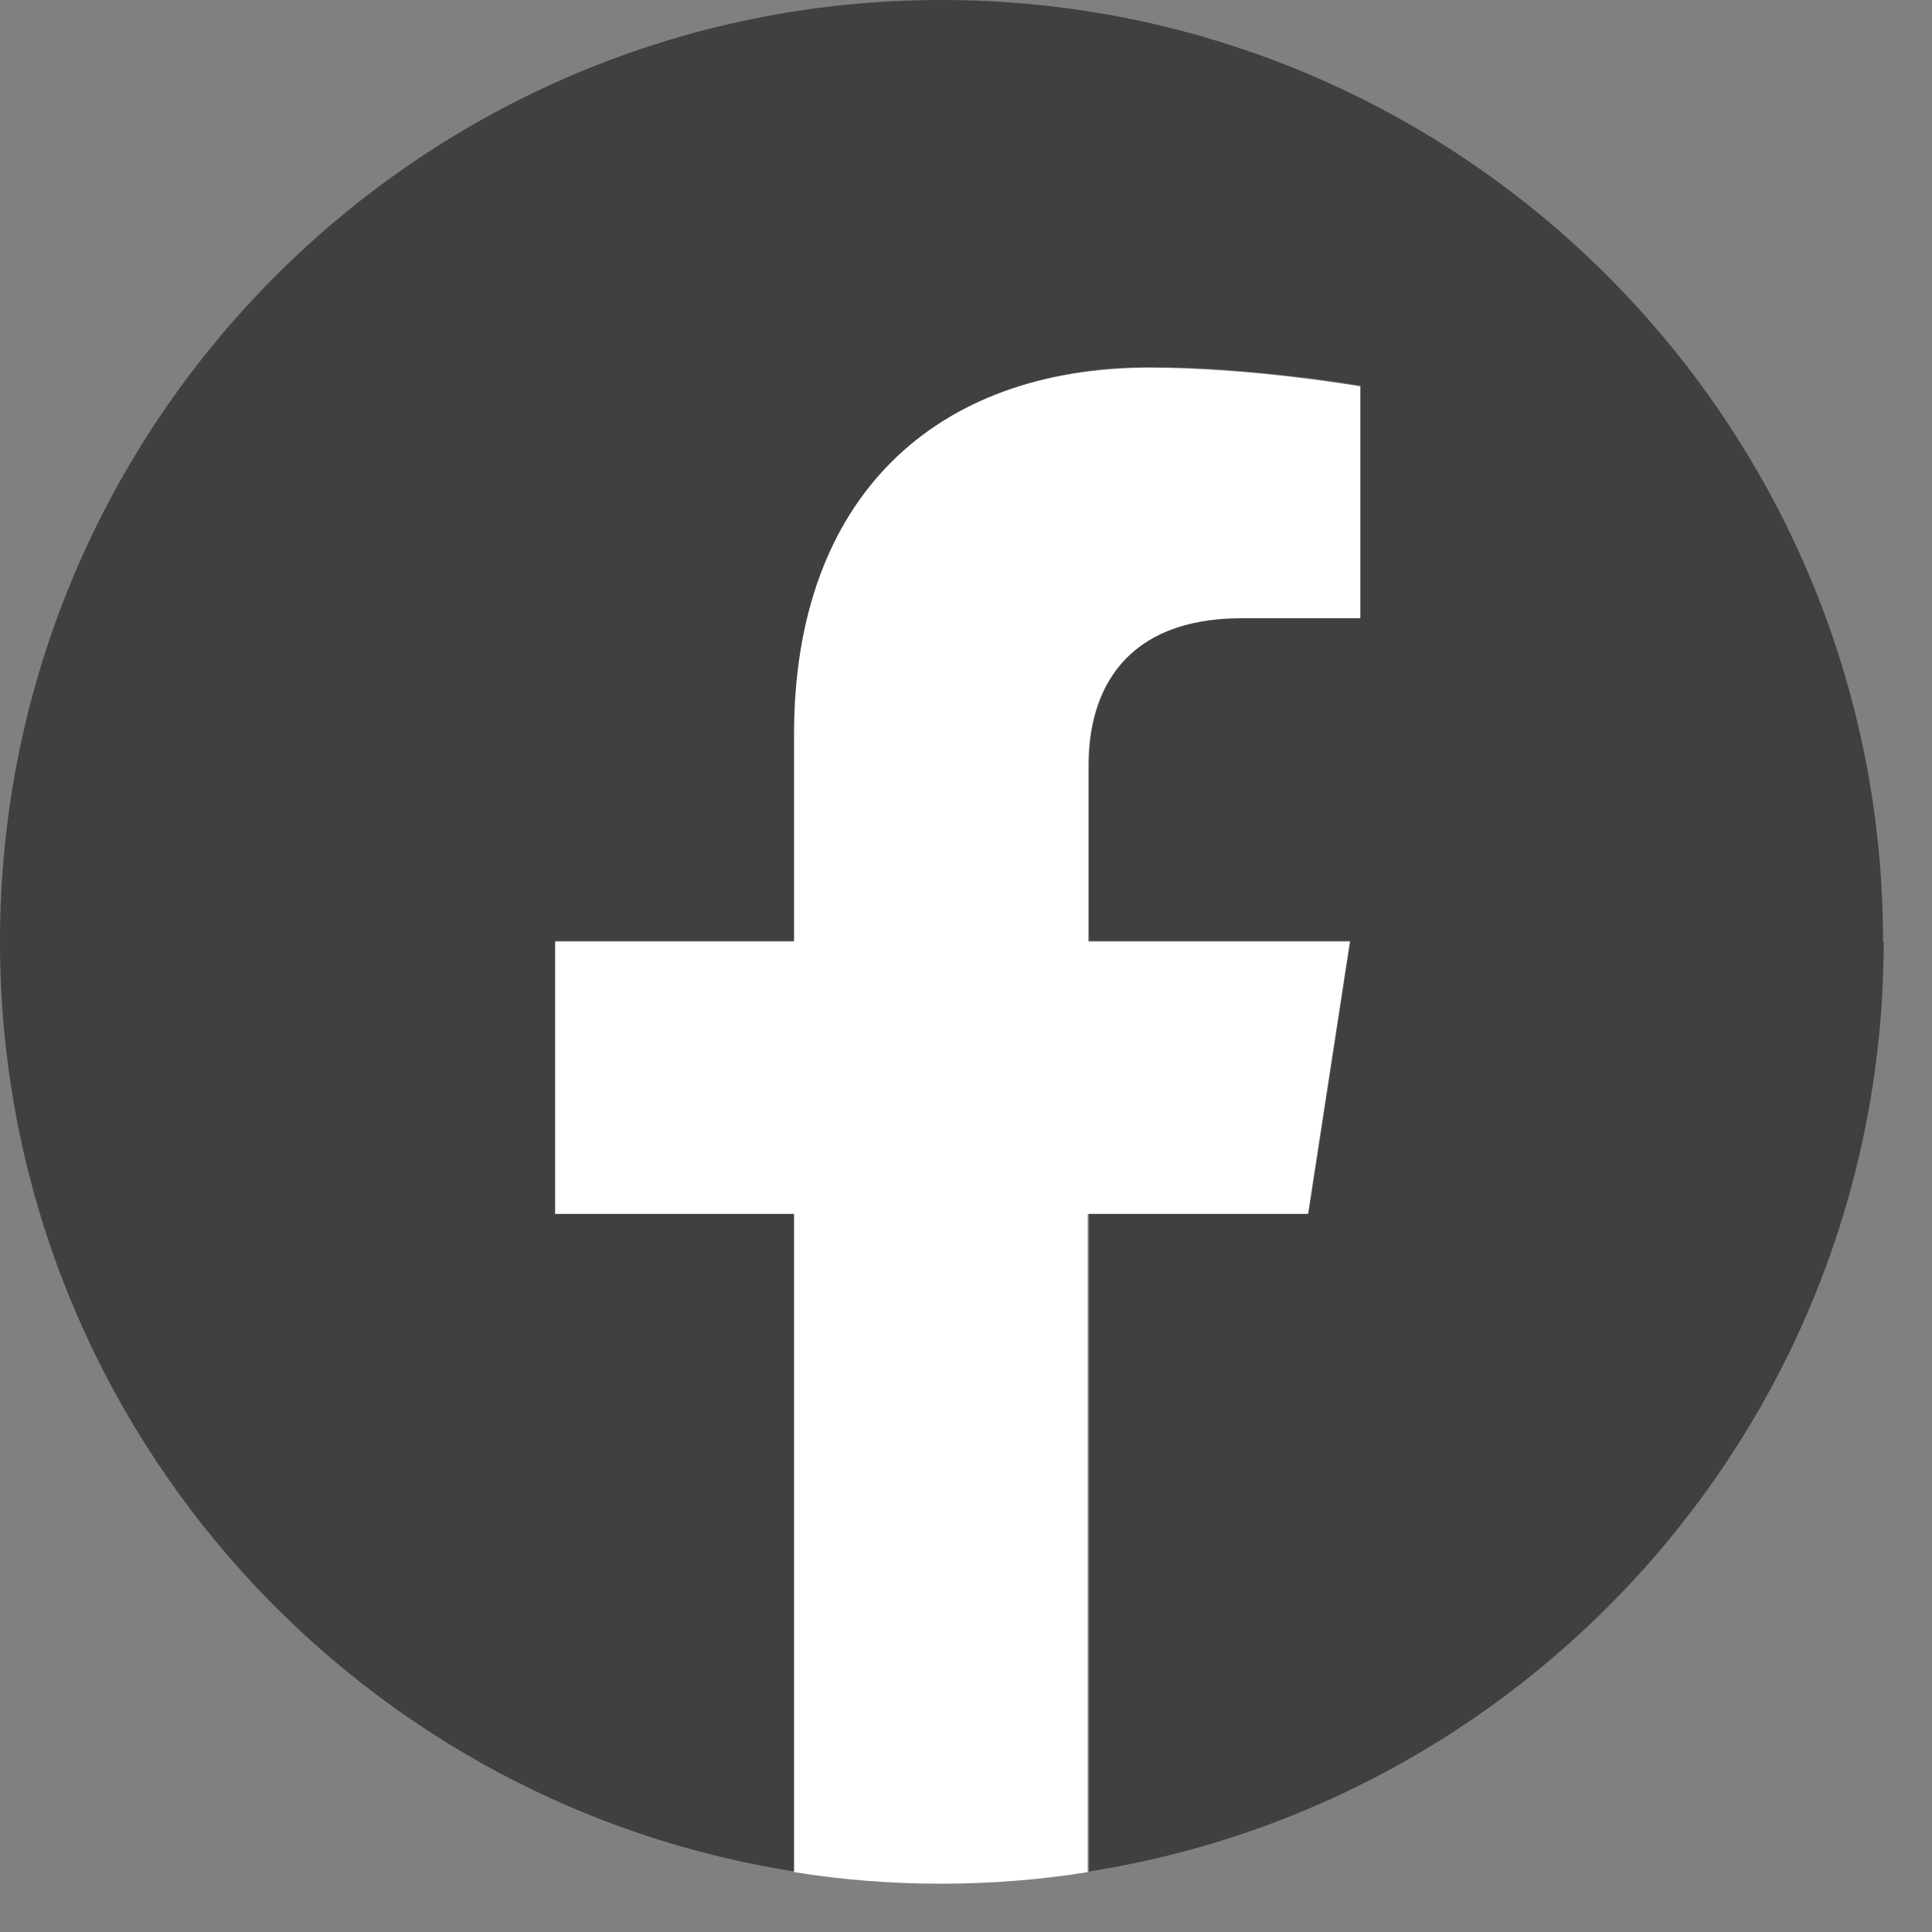 <svg width="30" height="30" viewBox="0 0 30 30" fill="none" xmlns="http://www.w3.org/2000/svg">
<rect x="0" y="0" width="30" height="30" fill="#808080" stroke="none"/>
<g id="Group 25">
<path id="Vector" d="M29.24 14.62C29.24 6.55 22.7 0 14.62 0C6.54 0 0 6.55 0 14.62C0 21.92 5.35 27.97 12.34 29.06V18.84H8.63V14.61H12.34V11.39C12.34 7.73 14.52 5.7 17.86 5.7C19.46 5.7 21.13 5.99 21.13 5.99V9.59H19.29C17.47 9.59 16.91 10.72 16.91 11.87V14.61H20.97L20.32 18.84H16.91V29.06C23.9 27.96 29.25 21.91 29.25 14.62H29.24Z" fill="black" fill-opacity="0.5"/>
<path id="Vector_2" d="M20.31 18.85L20.96 14.62H16.9V11.88C16.9 10.72 17.47 9.6 19.28 9.6H21.12V6C21.12 6 19.45 5.71 17.85 5.71C14.51 5.71 12.33 7.73 12.33 11.4V14.62H8.62V18.85H12.33V29.07C13.07 29.19 13.84 29.25 14.61 29.25C15.38 29.25 16.15 29.19 16.89 29.07V18.85H20.3H20.31Z" fill="white"/>
</g>
</svg>
